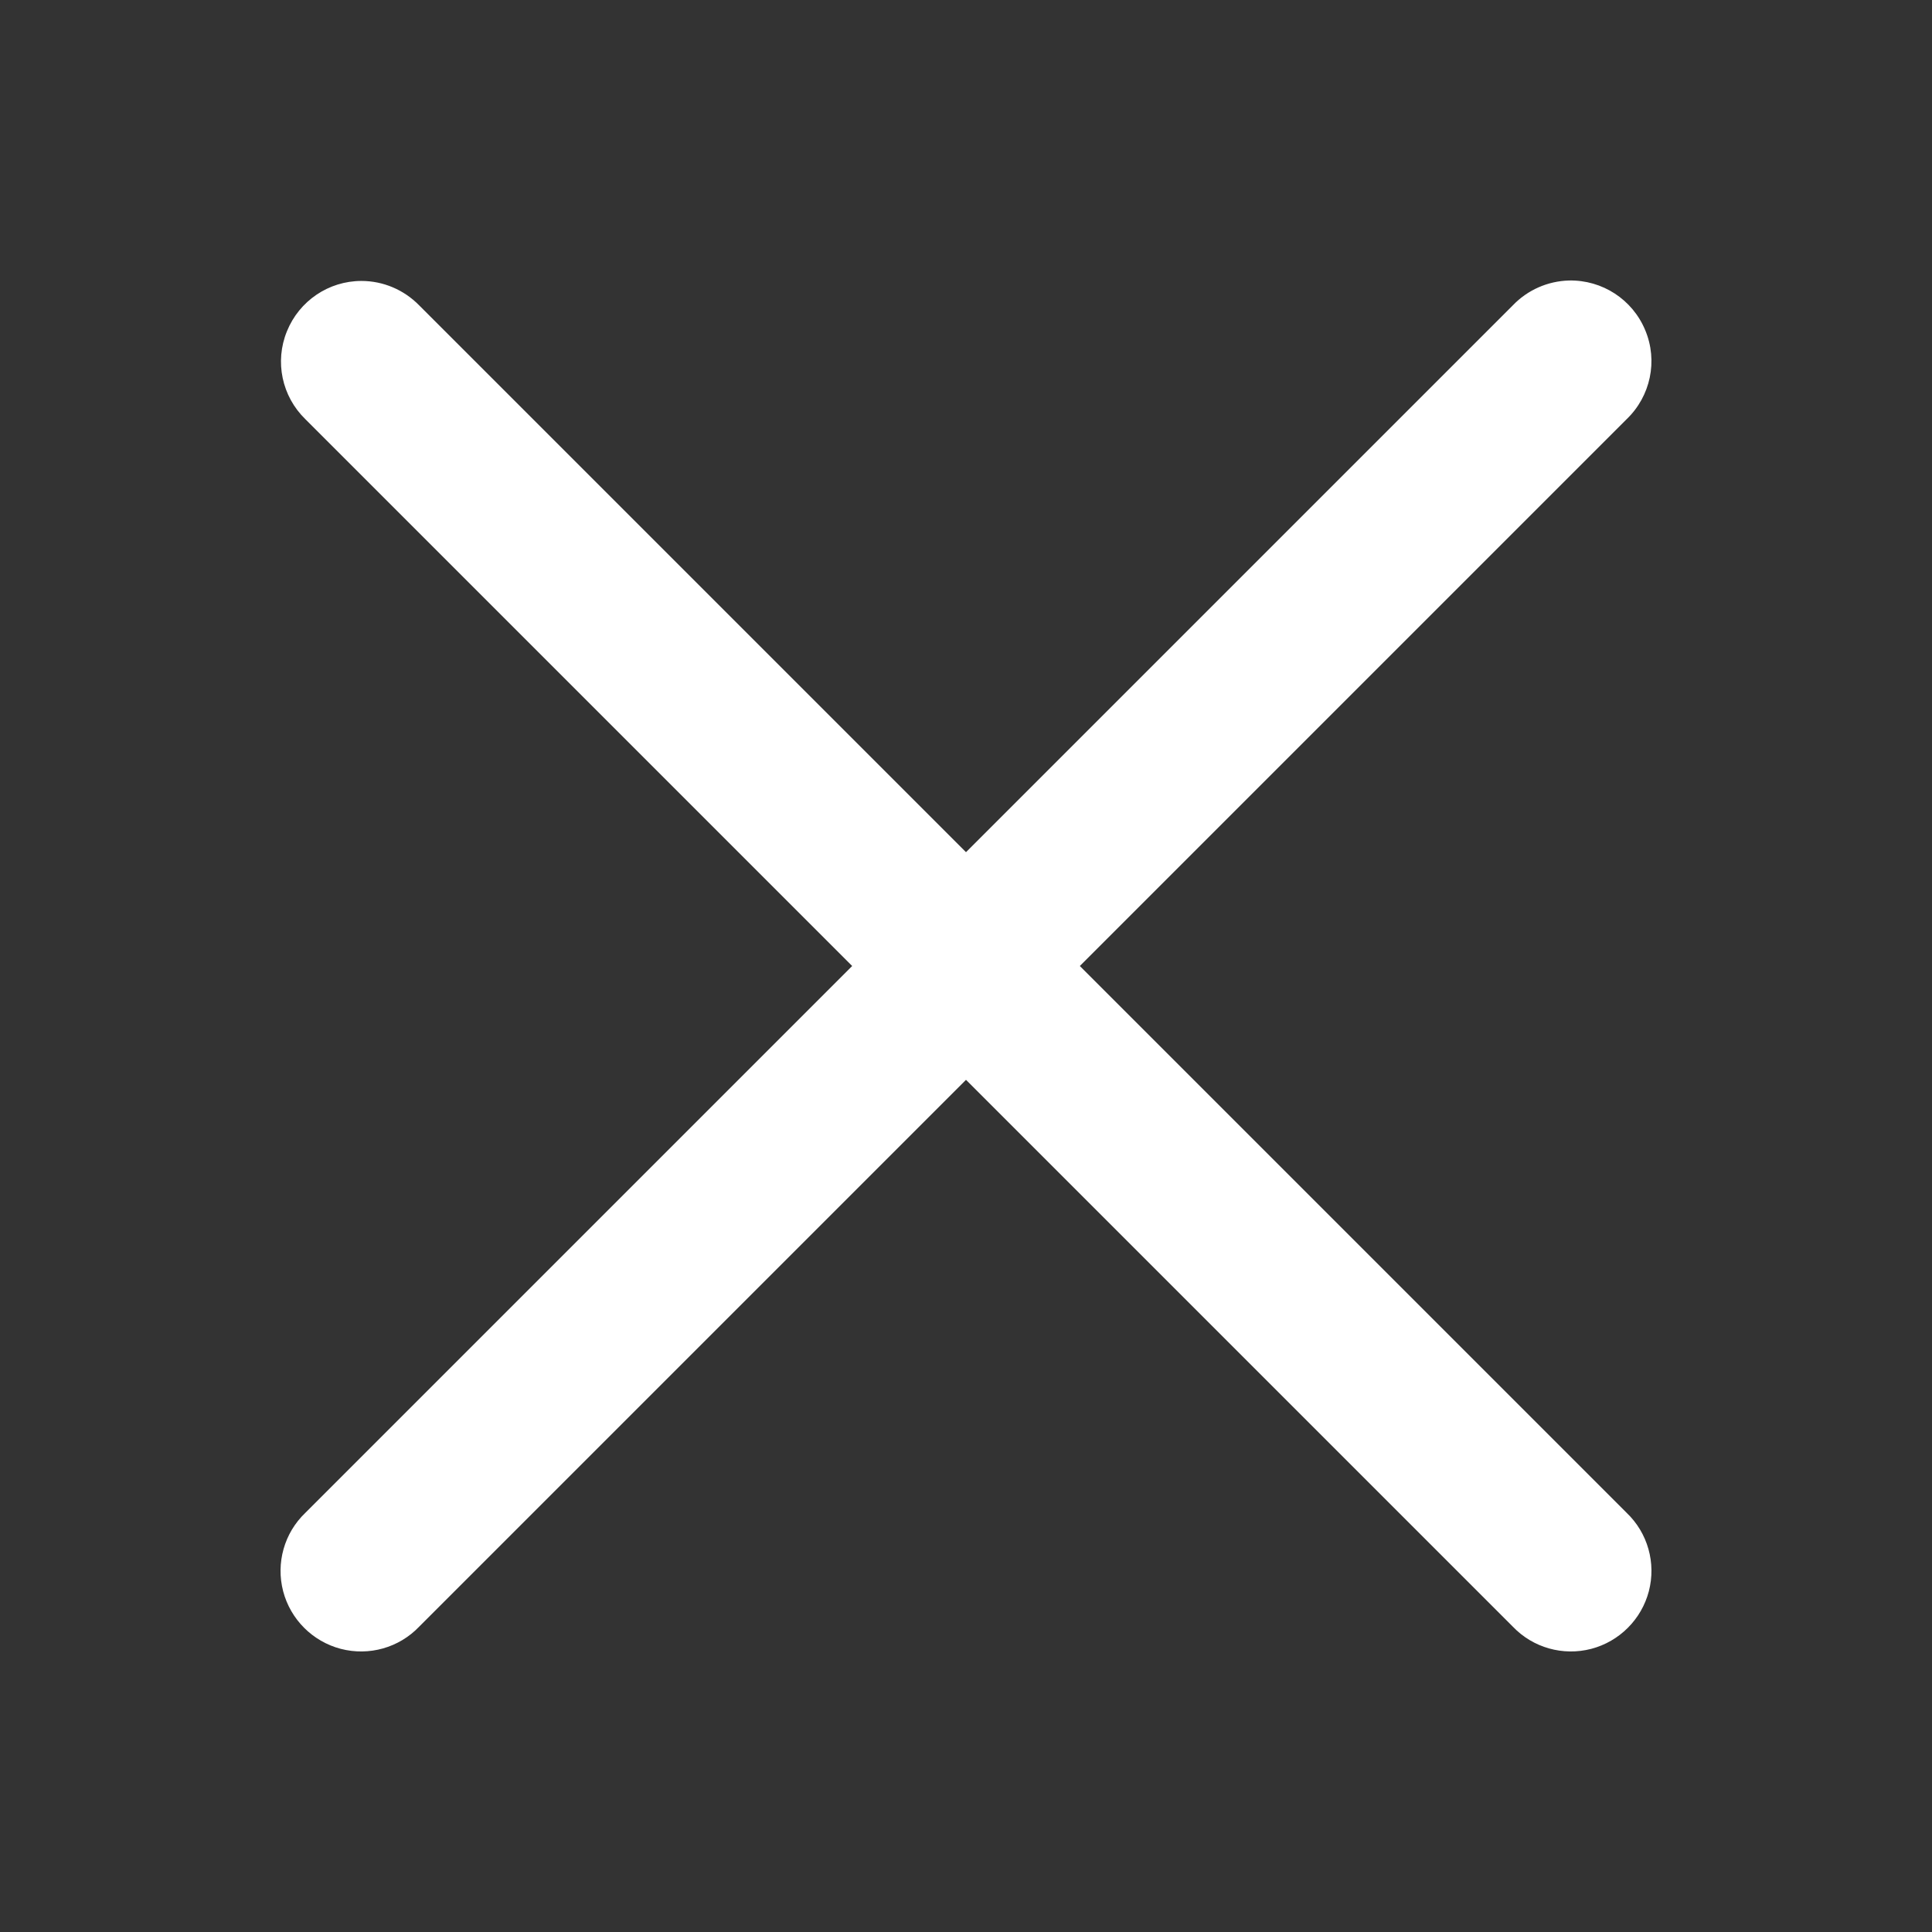 <?xml version="1.0" encoding="UTF-8"?>
<svg xmlns="http://www.w3.org/2000/svg" xmlns:xlink="http://www.w3.org/1999/xlink" viewBox="0 0 48 48" width="48px" height="48px">
<rect x="0" y="0" width="48" height="48" fill="#333333" stroke="none"/>
<g id="surface61531520">
<path style=" stroke:none;fill-rule:nonzero;fill:rgb(100%,100%,100%);fill-opacity:1;" d="M 38.98 6.969 C 38.453 6.984 37.953 7.203 37.586 7.586 L 24 21.172 L 10.414 7.586 C 10.035 7.199 9.52 6.98 8.98 6.98 C 8.164 6.98 7.434 7.477 7.129 8.23 C 6.82 8.984 7.004 9.848 7.586 10.414 L 21.172 24 L 7.586 37.586 C 7.062 38.086 6.852 38.832 7.035 39.535 C 7.219 40.234 7.766 40.781 8.465 40.965 C 9.168 41.148 9.914 40.938 10.414 40.414 L 24 26.828 L 37.586 40.414 C 38.086 40.938 38.832 41.148 39.535 40.965 C 40.234 40.781 40.781 40.234 40.965 39.535 C 41.148 38.832 40.938 38.086 40.414 37.586 L 26.828 24 L 40.414 10.414 C 41.008 9.844 41.195 8.965 40.875 8.203 C 40.559 7.441 39.809 6.953 38.984 6.969 Z M 38.98 6.969 "/>
</g>
</svg>
